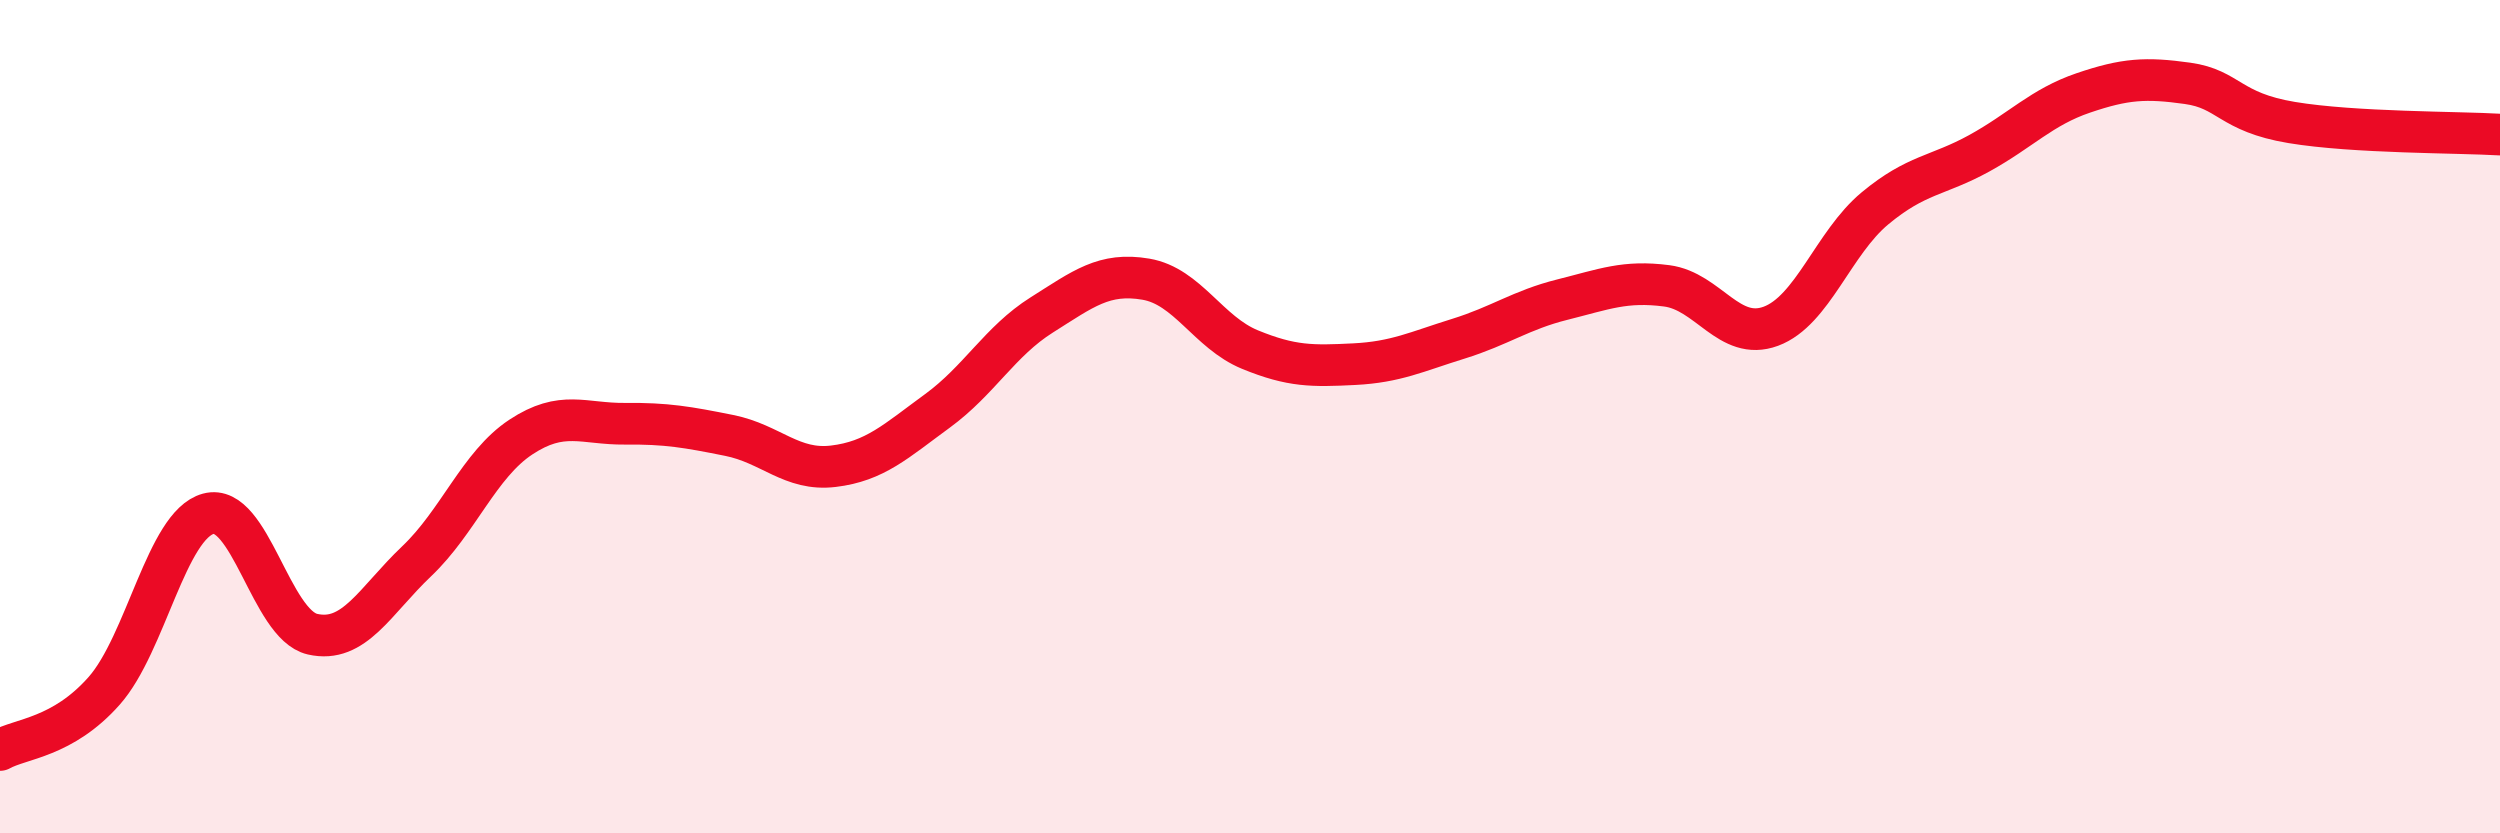 
    <svg width="60" height="20" viewBox="0 0 60 20" xmlns="http://www.w3.org/2000/svg">
      <path
        d="M 0,18 C 0.5,17.72 1.5,17.71 2.5,16.58 C 3.5,15.45 4,12.6 5,12.33 C 6,12.06 6.5,14.99 7.5,15.22 C 8.5,15.45 9,14.42 10,13.47 C 11,12.52 11.5,11.15 12.5,10.49 C 13.5,9.83 14,10.18 15,10.17 C 16,10.16 16.5,10.25 17.5,10.45 C 18.5,10.65 19,11.31 20,11.19 C 21,11.07 21.5,10.59 22.5,9.86 C 23.5,9.13 24,8.19 25,7.56 C 26,6.93 26.5,6.53 27.5,6.7 C 28.5,6.87 29,7.98 30,8.39 C 31,8.8 31.5,8.79 32.5,8.74 C 33.5,8.69 34,8.44 35,8.13 C 36,7.82 36.5,7.44 37.5,7.19 C 38.5,6.94 39,6.73 40,6.86 C 41,6.99 41.5,8.2 42.5,7.83 C 43.5,7.46 44,5.83 45,5 C 46,4.17 46.5,4.23 47.5,3.68 C 48.5,3.13 49,2.57 50,2.23 C 51,1.89 51.5,1.86 52.5,2 C 53.5,2.14 53.5,2.69 55,2.94 C 56.5,3.19 59,3.17 60,3.23L60 20L0 20Z"
        fill="#EB0A25"
        opacity="0.1"
        stroke-linecap="round"
        stroke-linejoin="round"
      />
      <path
        d="M 0,18 C 0.5,17.72 1.5,17.71 2.5,16.58 C 3.5,15.45 4,12.6 5,12.33 C 6,12.06 6.5,14.99 7.5,15.22 C 8.5,15.45 9,14.42 10,13.47 C 11,12.52 11.5,11.15 12.5,10.49 C 13.5,9.83 14,10.18 15,10.17 C 16,10.16 16.5,10.25 17.5,10.45 C 18.5,10.65 19,11.31 20,11.19 C 21,11.07 21.5,10.59 22.5,9.86 C 23.5,9.13 24,8.19 25,7.56 C 26,6.93 26.5,6.53 27.5,6.7 C 28.5,6.87 29,7.98 30,8.39 C 31,8.8 31.5,8.79 32.5,8.74 C 33.5,8.69 34,8.44 35,8.13 C 36,7.82 36.5,7.44 37.5,7.19 C 38.5,6.94 39,6.73 40,6.86 C 41,6.99 41.5,8.2 42.5,7.83 C 43.5,7.46 44,5.83 45,5 C 46,4.17 46.5,4.23 47.5,3.68 C 48.5,3.13 49,2.57 50,2.23 C 51,1.89 51.5,1.86 52.5,2 C 53.5,2.14 53.5,2.69 55,2.94 C 56.5,3.19 59,3.17 60,3.23"
        stroke="#EB0A25"
        stroke-width="1"
        fill="none"
        stroke-linecap="round"
        stroke-linejoin="round"
      />
    </svg>
  
